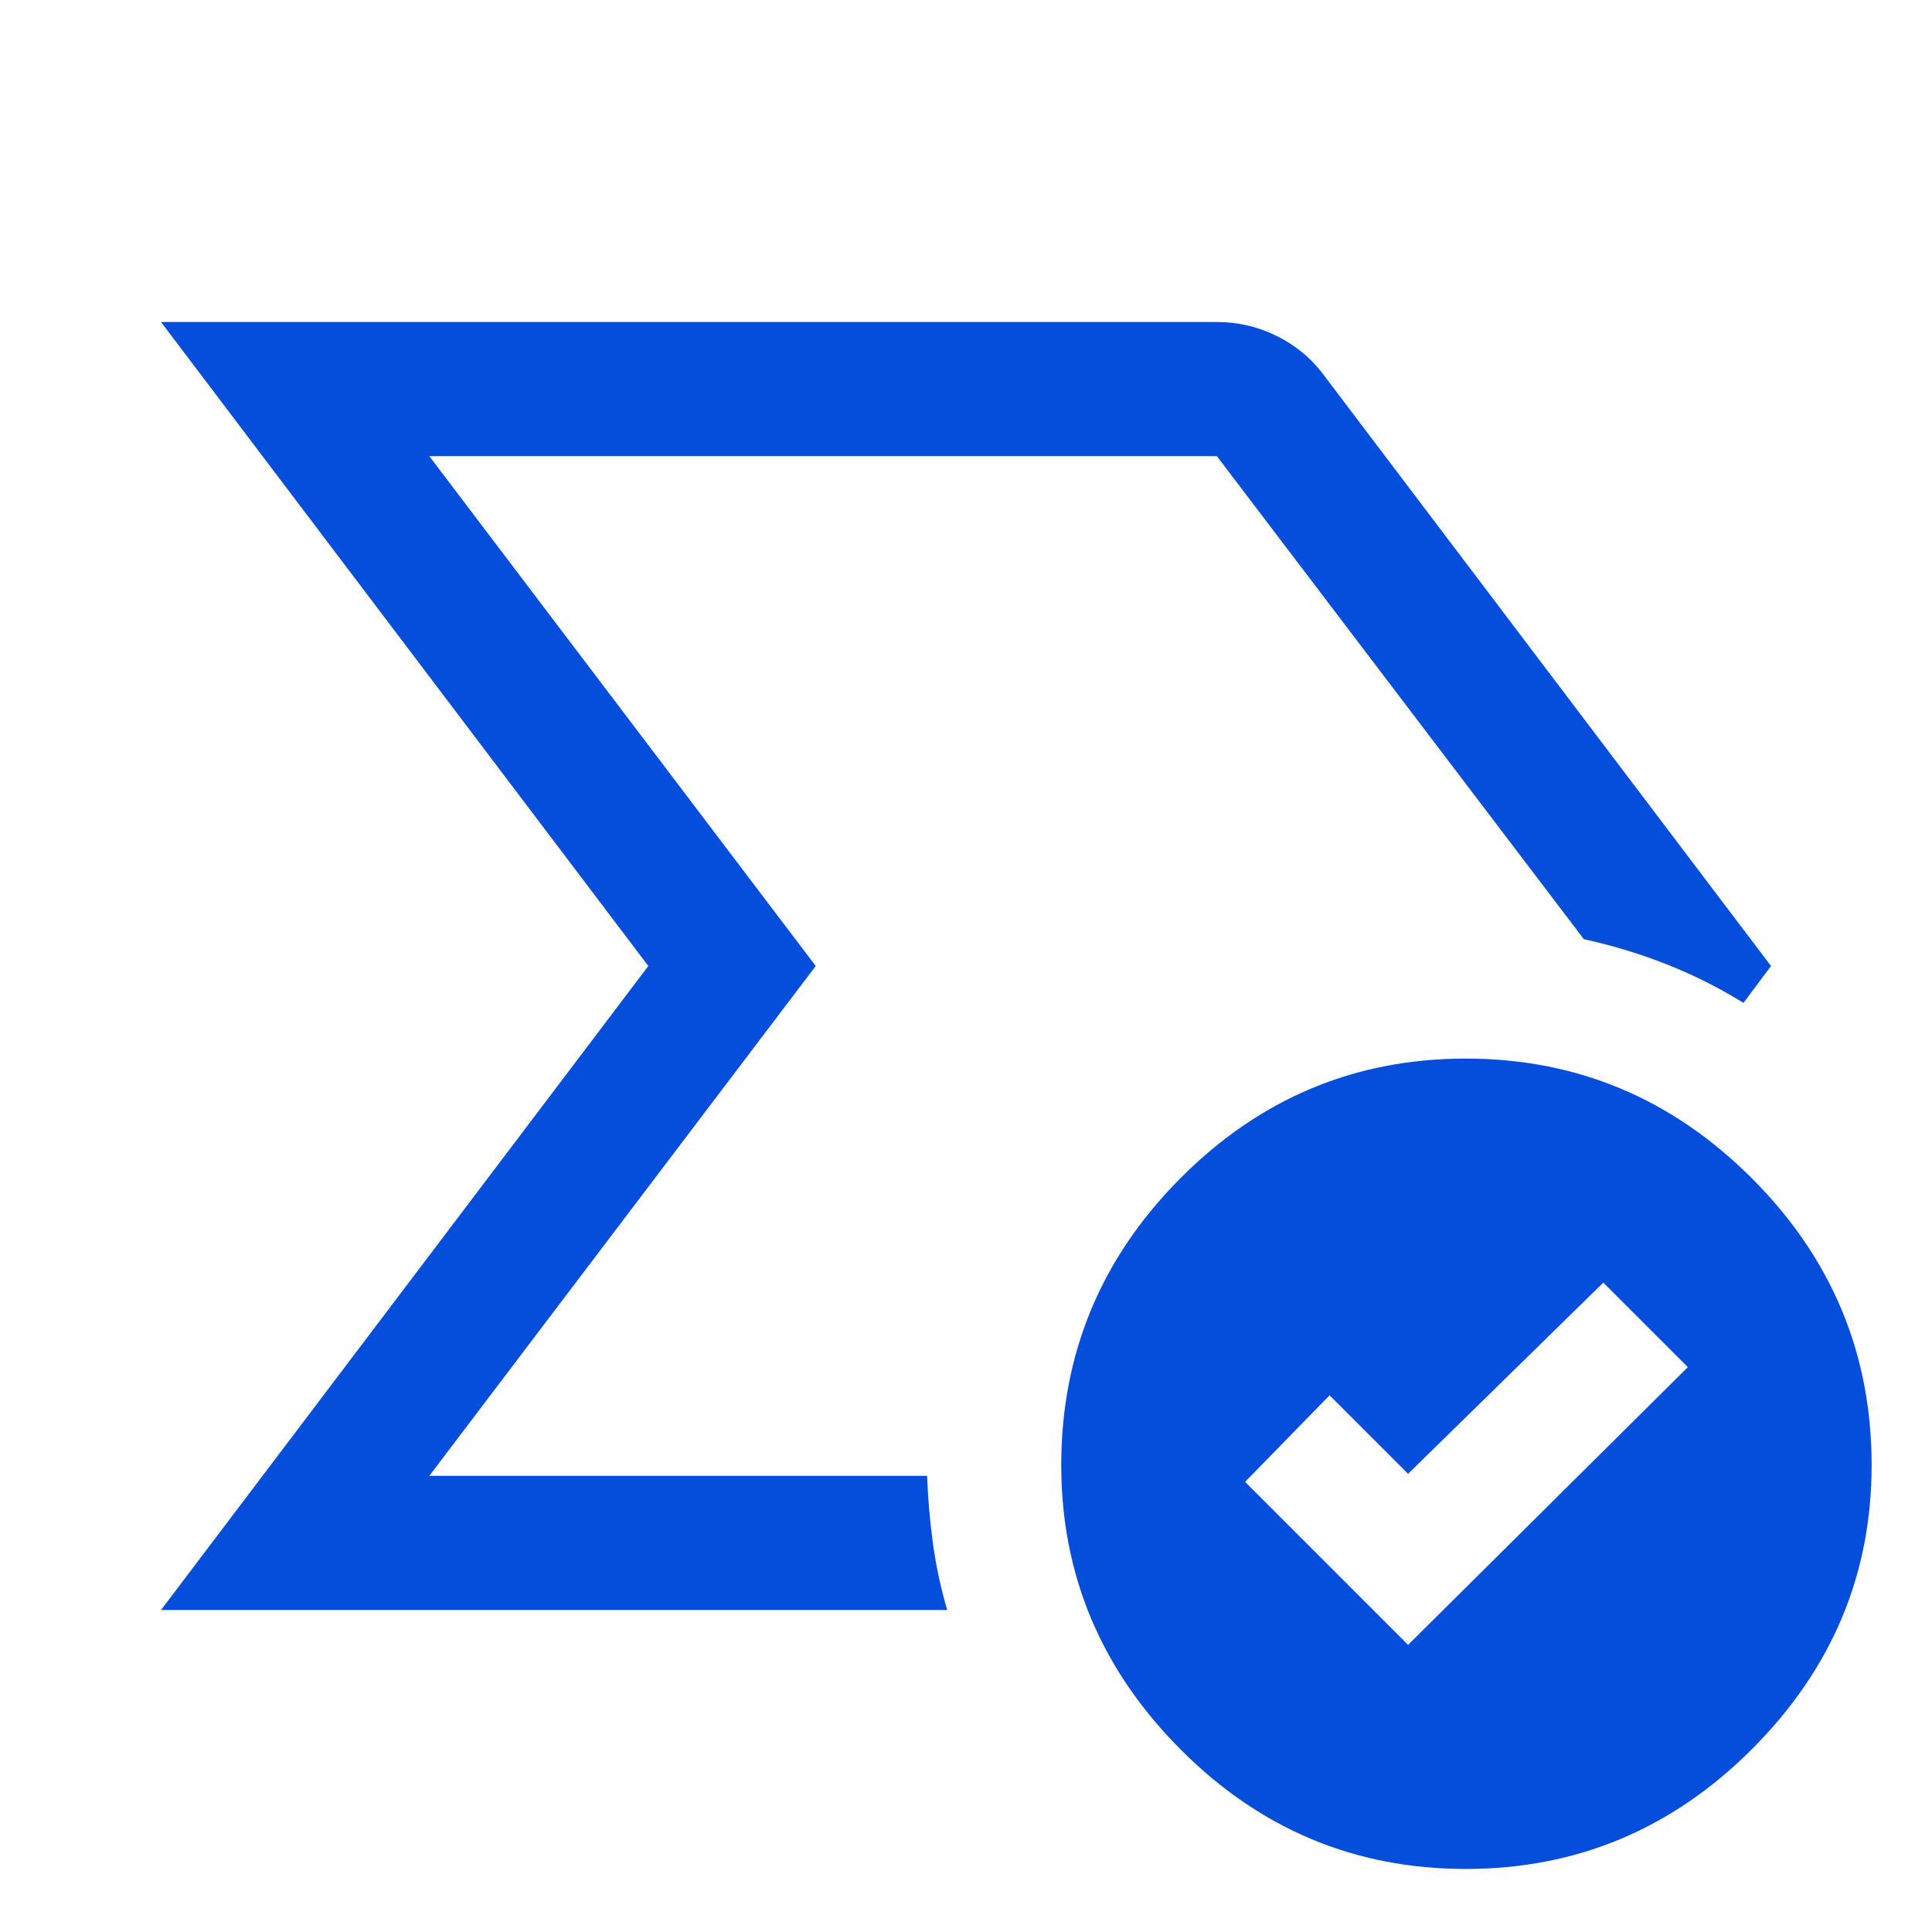 <svg xmlns="http://www.w3.org/2000/svg" height="40px" viewBox="0 -960 960 960" width="40px" fill="#054EDB"><path d="M500-480ZM80-160l242.15-320L80-800h524.67q15.83 0 30 7.08 14.16 7.09 23.33 19.59L880-480l-13.67 18.33Q848-473 828.17-480.83q-19.84-7.84-41.17-12.5l-182.33-240H213.33l192 253.33-192 253.33h247.34q.66 17.67 3 34.28 2.33 16.61 7 32.39H80Zm619.67 17.33 139-138-42-42-97 95-39-39-42 43 81 81Zm28.66 111.34q-82.66 0-141.83-59.5-59.17-59.5-59.17-141.17 0-83 59.17-142.5T728.33-434q82.67 0 142.17 59.5Q930-315 930-232q0 81.67-59.5 141.17-59.5 59.5-142.17 59.5Z"></path></svg>